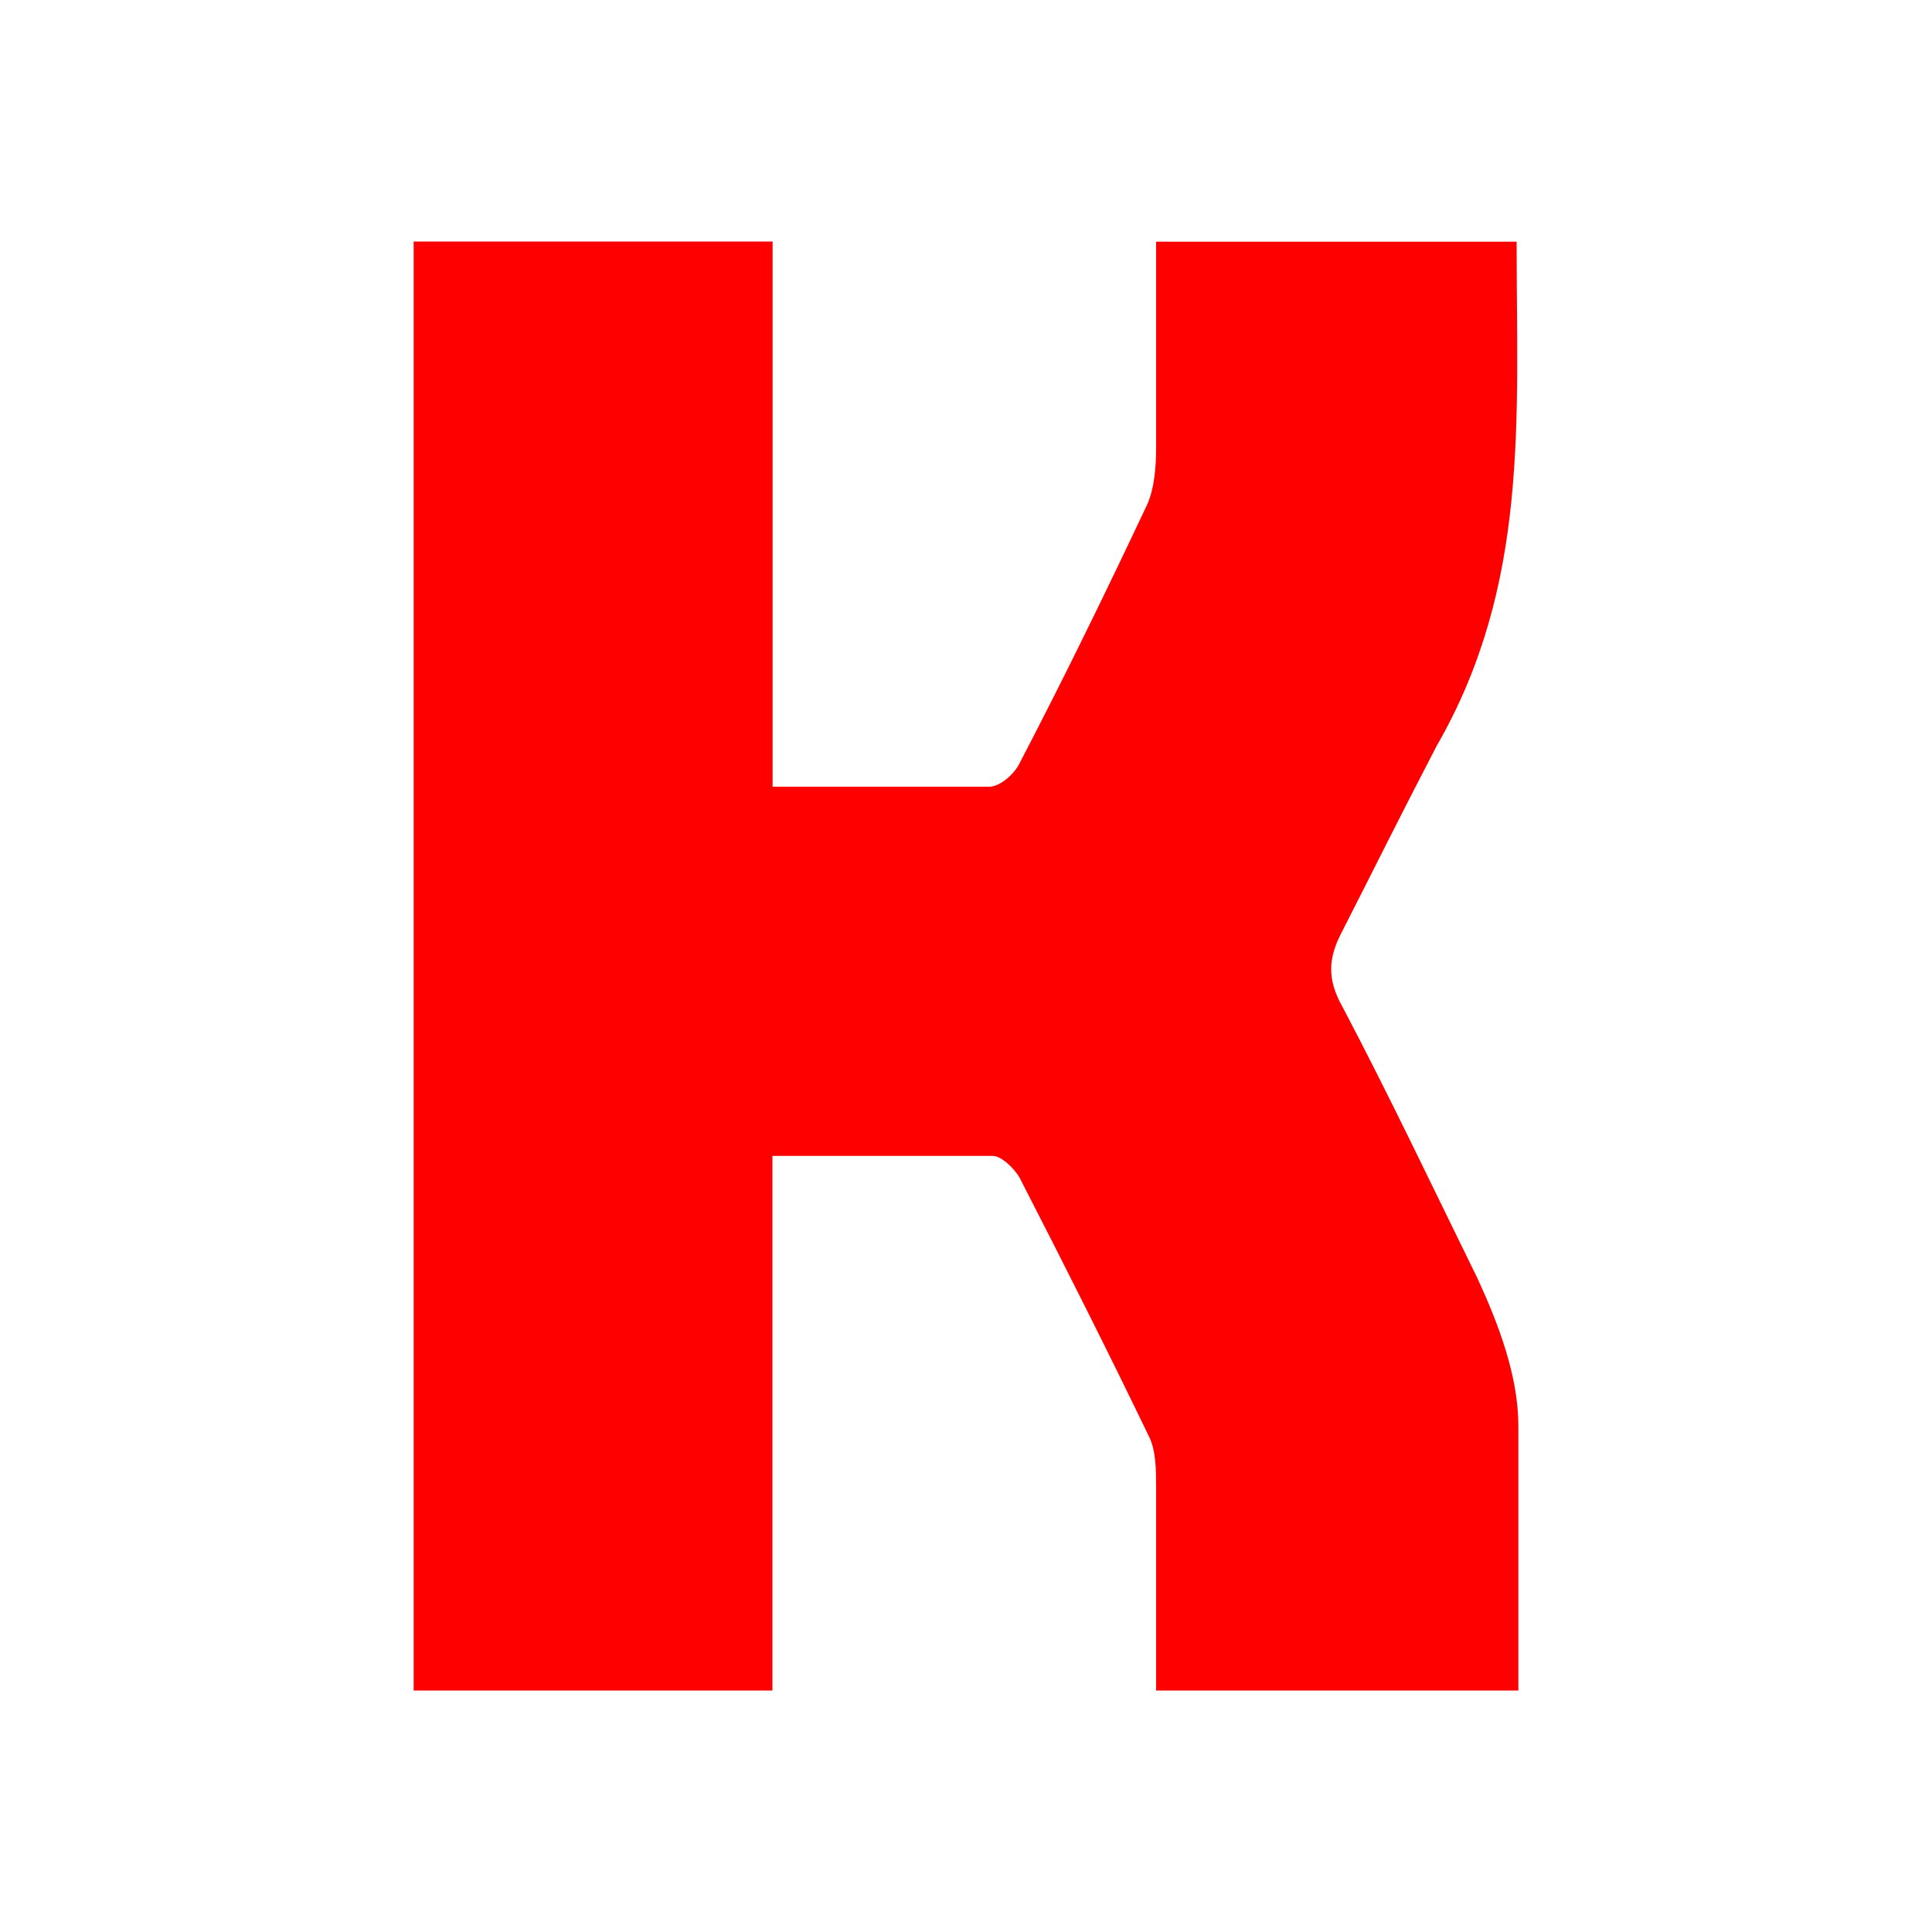 <?xml version="1.0" encoding="UTF-8"?>
<svg data-bbox="21.41 12.5 57.18 75" viewBox="0 0 100 100" xmlns="http://www.w3.org/2000/svg" data-type="color">
    <g>
        <path d="M21.42 12.5h18.57v28.22H51.2c.55 0 1.29-.64 1.56-1.19 2.3-4.41 4.5-8.92 6.62-13.42.37-.83.46-1.93.46-2.94V12.51H78.5c0 9.21.67 17.75-4.14 26.1-1.88 3.61-3.26 6.4-4.87 9.56-.74 1.38-.83 2.48 0 3.95 2.43 4.61 4.65 9.3 6.99 14.06 1.1 2.39 2.11 5.06 2.11 7.63V87.5H59.84V77.02c0-.92 0-1.93-.37-2.67-2.17-4.5-4.44-9-6.71-13.42-.28-.46-.92-1.1-1.38-1.1h-11.4V87.5H21.41v-75Z" fill="#ff0000" data-color="1"/>
    </g>
</svg>
